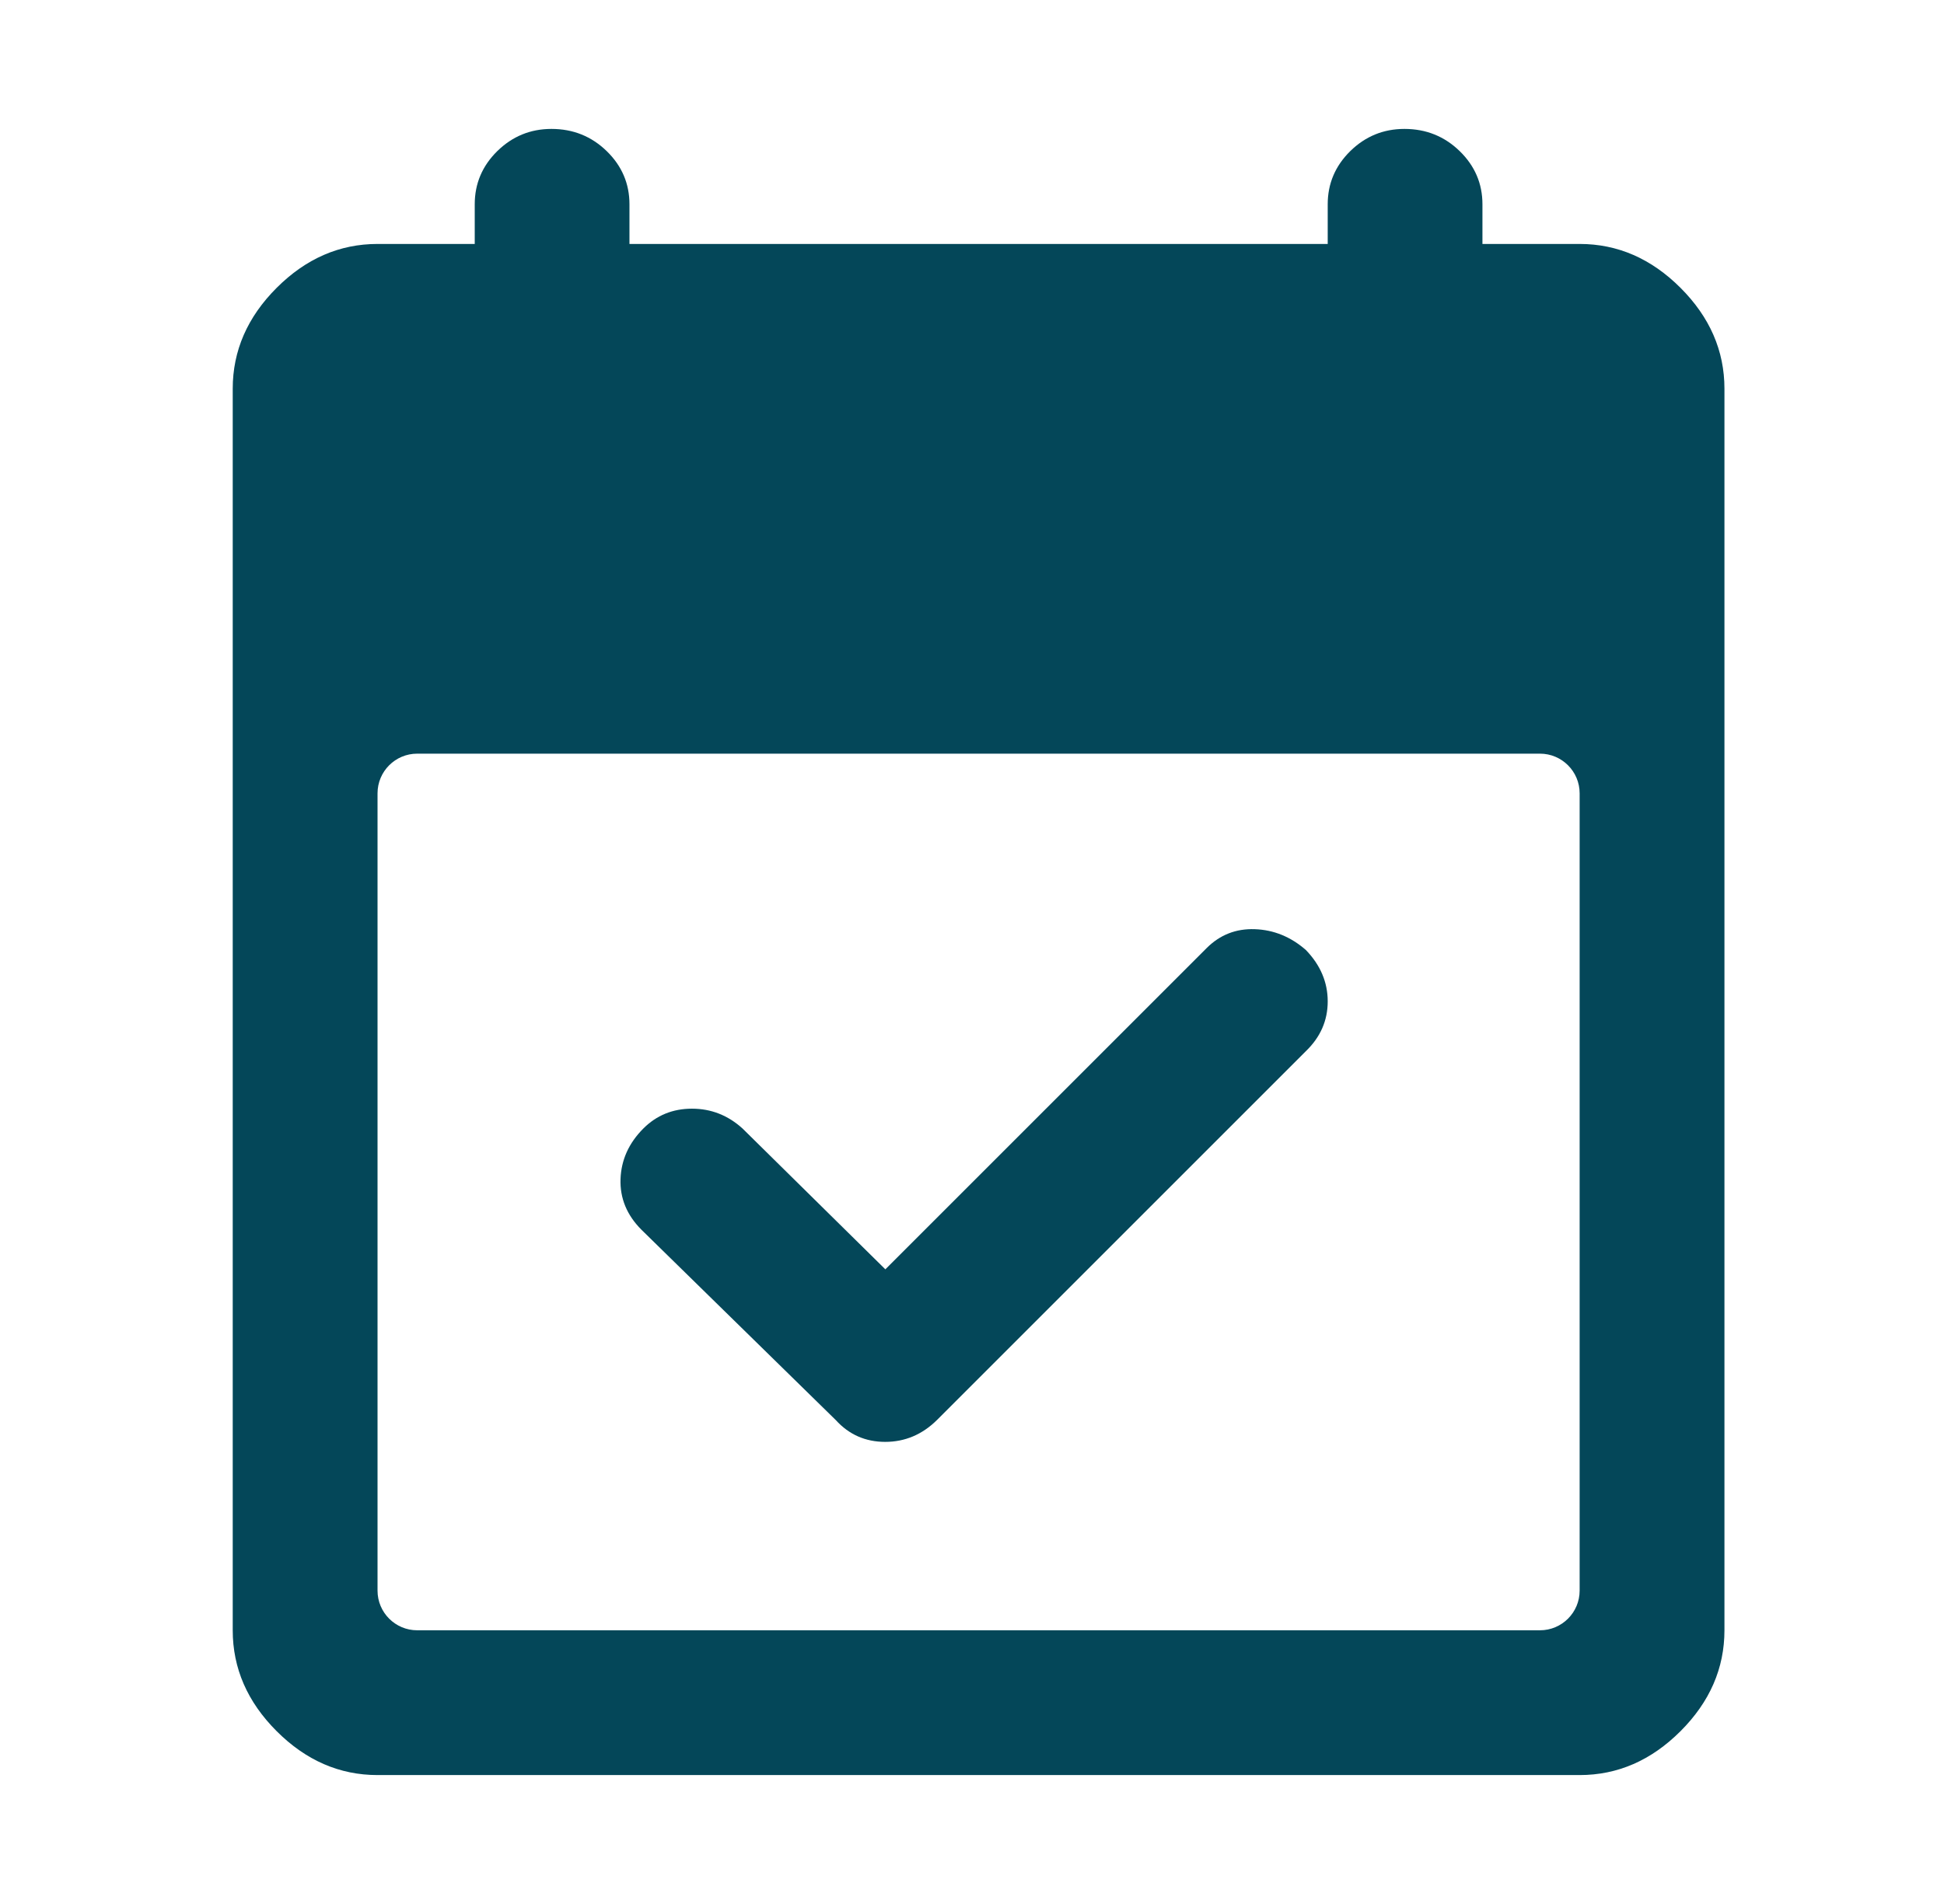 <svg width="49" height="48" viewBox="0 0 49 48" fill="none" xmlns="http://www.w3.org/2000/svg">
<mask id="mask0_509_2189" style="mask-type:alpha" maskUnits="userSpaceOnUse" x="0" y="0" width="49" height="48">
<rect x="0.666" width="48" height="48" fill="#D9D9D9"/>
</mask>
<g mask="url(#mask0_509_2189)">
<path d="M22.316 32L30.416 23.9C30.75 23.567 31.154 23.408 31.63 23.425C32.106 23.442 32.535 23.617 32.916 23.95C33.283 24.331 33.466 24.763 33.466 25.245C33.466 25.728 33.283 26.146 32.916 26.5L23.616 35.8C23.244 36.167 22.809 36.35 22.312 36.35C21.815 36.35 21.399 36.167 21.066 35.8L16.166 31C15.8 30.632 15.624 30.207 15.641 29.724C15.658 29.241 15.85 28.817 16.216 28.45C16.549 28.117 16.958 27.95 17.441 27.95C17.924 27.95 18.349 28.117 18.716 28.45L22.316 32ZM9.516 44.75C8.559 44.75 7.711 44.381 6.973 43.643C6.235 42.905 5.866 42.057 5.866 41.1V9.8C5.866 8.843 6.235 7.995 6.973 7.257C7.711 6.519 8.559 6.15 9.516 6.15H11.966V5.15C11.966 4.629 12.156 4.182 12.535 3.809C12.915 3.437 13.37 3.25 13.9 3.25C14.445 3.25 14.909 3.437 15.292 3.809C15.675 4.182 15.866 4.629 15.866 5.15V6.15H33.466V5.15C33.466 4.629 33.656 4.182 34.035 3.809C34.415 3.437 34.87 3.25 35.4 3.25C35.945 3.25 36.409 3.437 36.792 3.809C37.175 4.182 37.366 4.629 37.366 5.15V6.15H39.816C40.773 6.15 41.621 6.519 42.359 7.257C43.097 7.995 43.466 8.843 43.466 9.8V41.1C43.466 42.057 43.097 42.905 42.359 43.643C41.621 44.381 40.773 44.75 39.816 44.75H9.516ZM9.516 40.1C9.516 40.652 9.964 41.1 10.516 41.1H38.816C39.368 41.1 39.816 40.652 39.816 40.1V20C39.816 19.448 39.368 19 38.816 19H10.516C9.964 19 9.516 19.448 9.516 20V40.1Z" fill="#044759"/>
</g>
</svg>
